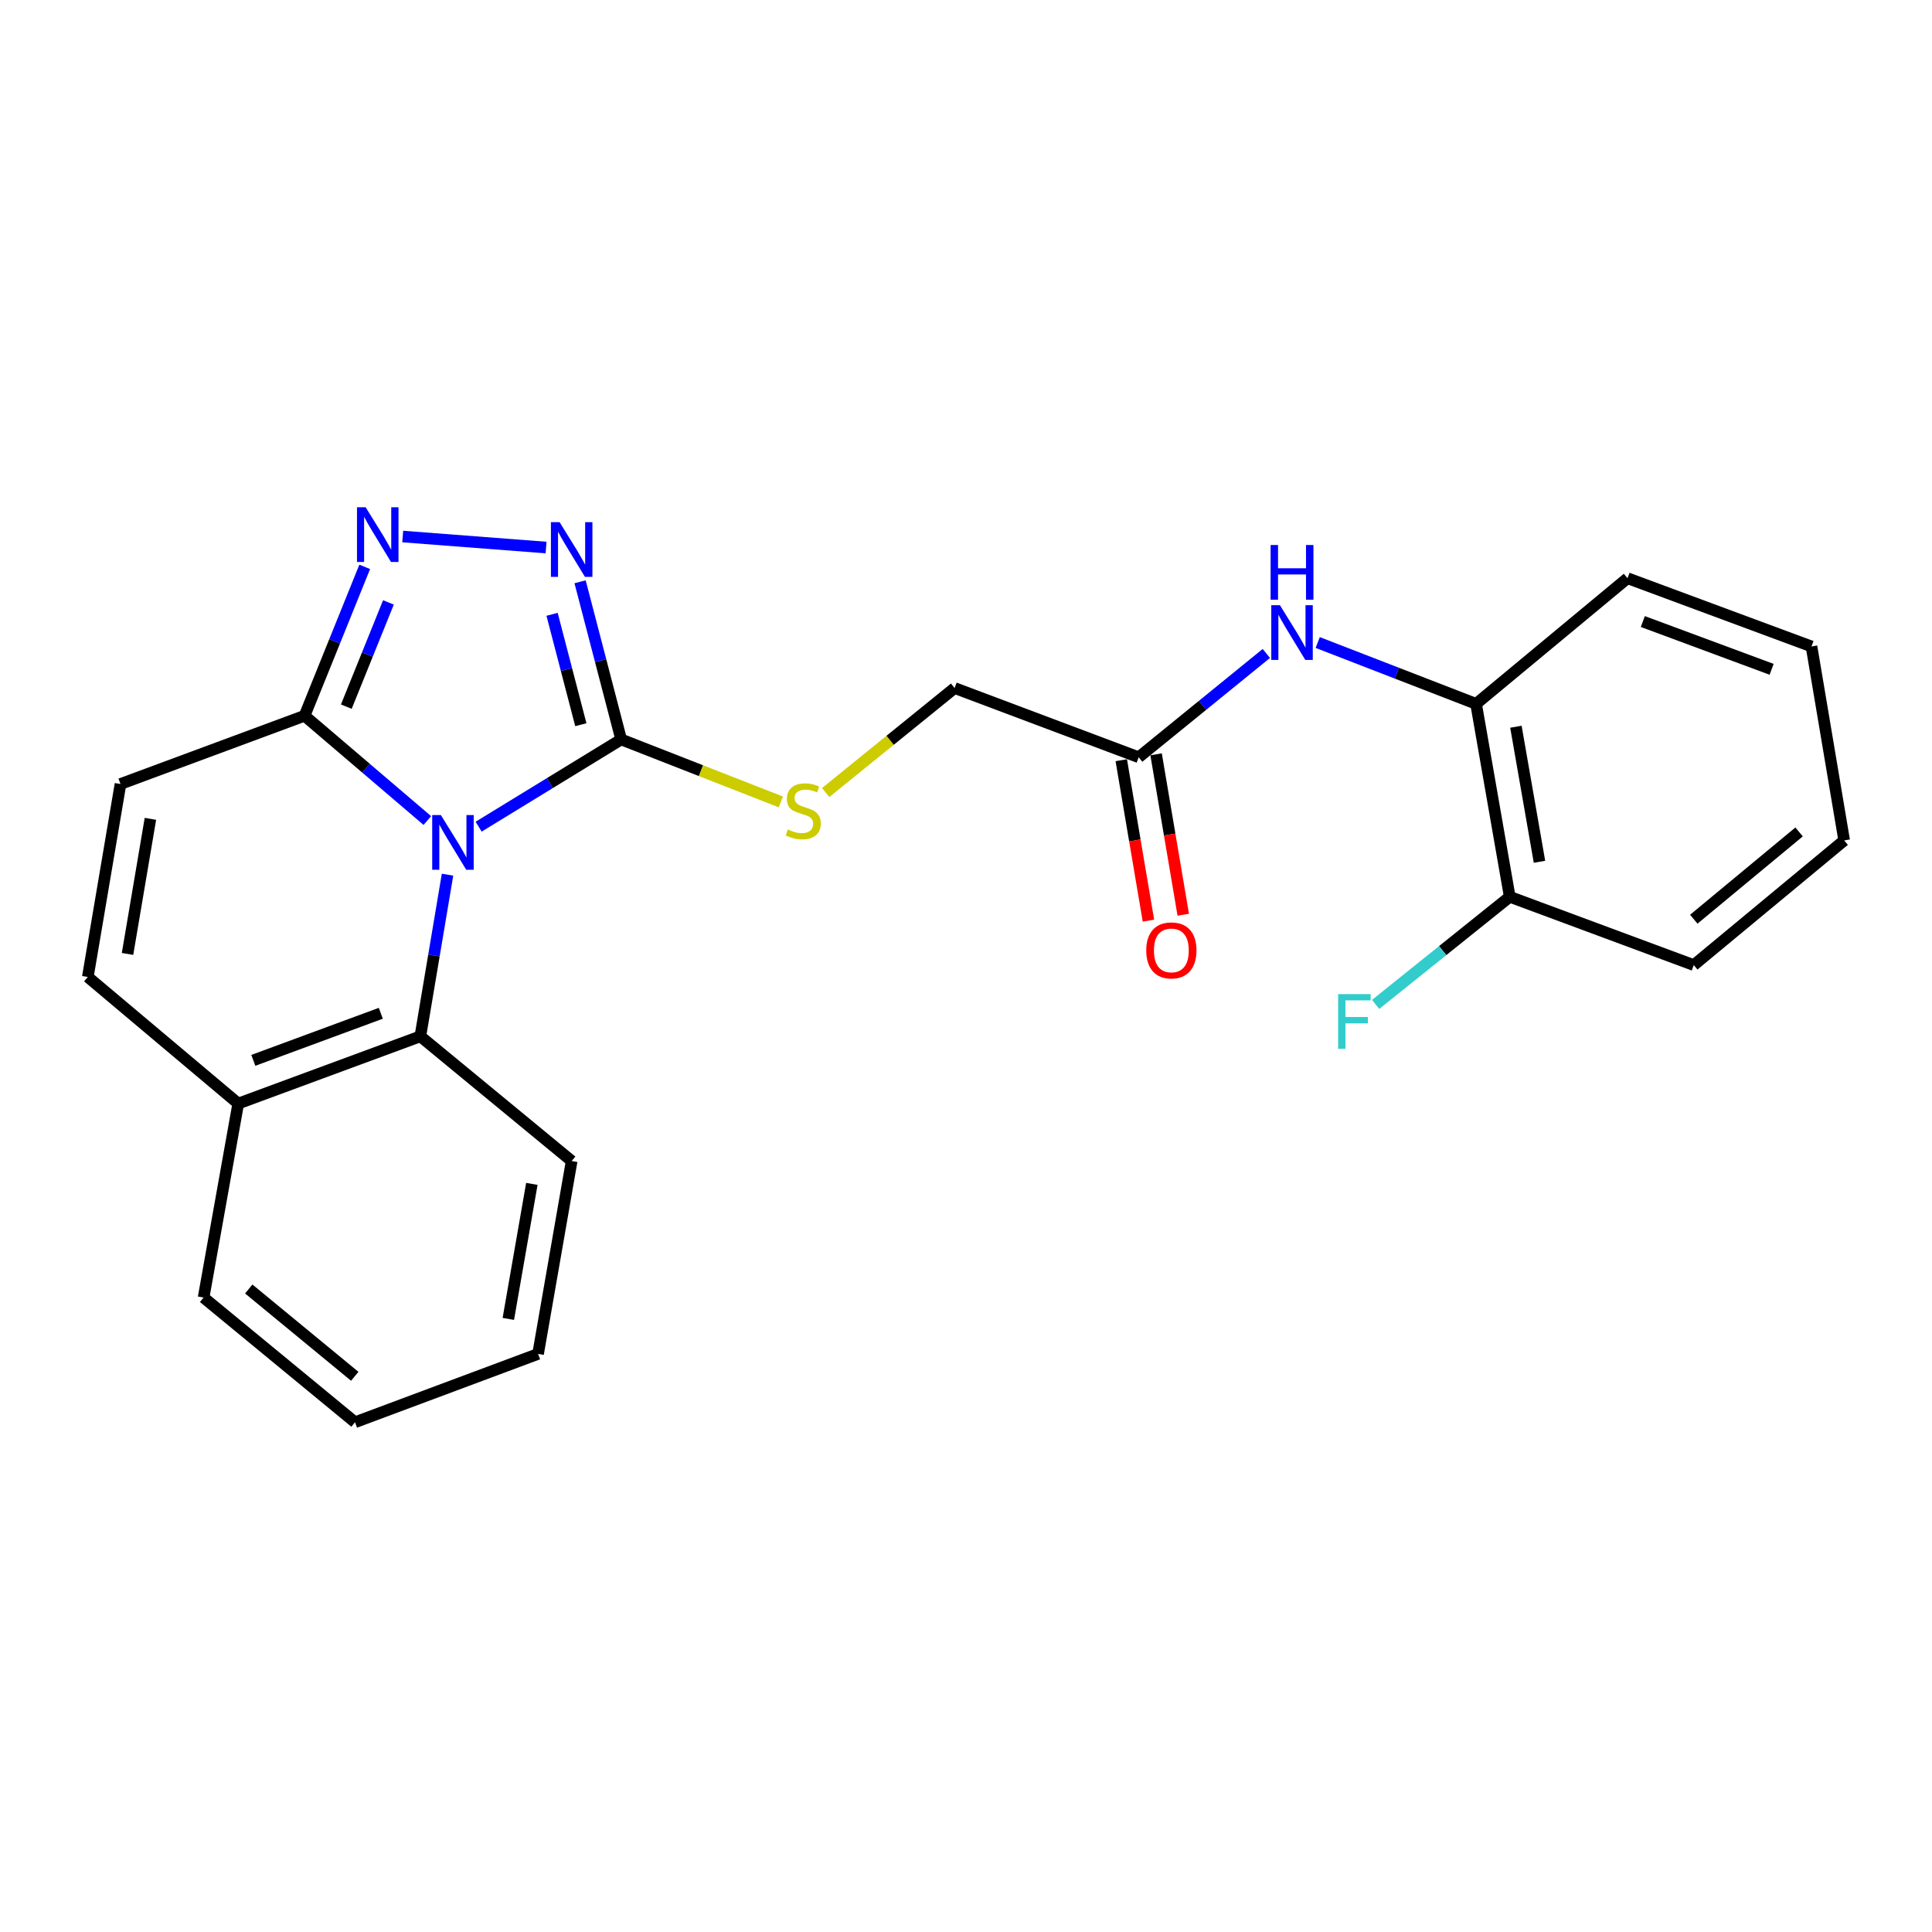 <?xml version='1.0' encoding='iso-8859-1'?>
<svg version='1.1' baseProfile='full'
              xmlns='http://www.w3.org/2000/svg'
                      xmlns:rdkit='http://www.rdkit.org/xml'
                      xmlns:xlink='http://www.w3.org/1999/xlink'
                  xml:space='preserve'
width='1000px' height='1000px' viewBox='0 0 1000 1000'>
<!-- END OF HEADER -->
<rect style='opacity:1.0;fill:#FFFFFF;stroke:none' width='1000' height='1000' x='0' y='0'> </rect>
<path class='bond-0' d='M 247.741,427.888 L 284.628,405.313' style='fill:none;fill-rule:evenodd;stroke:#0000FF;stroke-width:6px;stroke-linecap:butt;stroke-linejoin:miter;stroke-opacity:1' />
<path class='bond-0' d='M 284.628,405.313 L 321.514,382.738' style='fill:none;fill-rule:evenodd;stroke:#000000;stroke-width:6px;stroke-linecap:butt;stroke-linejoin:miter;stroke-opacity:1' />
<path class='bond-1' d='M 221.185,424.703 L 189.412,397.588' style='fill:none;fill-rule:evenodd;stroke:#0000FF;stroke-width:6px;stroke-linecap:butt;stroke-linejoin:miter;stroke-opacity:1' />
<path class='bond-1' d='M 189.412,397.588 L 157.639,370.473' style='fill:none;fill-rule:evenodd;stroke:#000000;stroke-width:6px;stroke-linecap:butt;stroke-linejoin:miter;stroke-opacity:1' />
<path class='bond-4' d='M 231.641,452.727 L 224.608,494.563' style='fill:none;fill-rule:evenodd;stroke:#0000FF;stroke-width:6px;stroke-linecap:butt;stroke-linejoin:miter;stroke-opacity:1' />
<path class='bond-4' d='M 224.608,494.563 L 217.574,536.399' style='fill:none;fill-rule:evenodd;stroke:#000000;stroke-width:6px;stroke-linecap:butt;stroke-linejoin:miter;stroke-opacity:1' />
<path class='bond-2' d='M 321.514,382.738 L 310.881,341.931' style='fill:none;fill-rule:evenodd;stroke:#000000;stroke-width:6px;stroke-linecap:butt;stroke-linejoin:miter;stroke-opacity:1' />
<path class='bond-2' d='M 310.881,341.931 L 300.249,301.123' style='fill:none;fill-rule:evenodd;stroke:#0000FF;stroke-width:6px;stroke-linecap:butt;stroke-linejoin:miter;stroke-opacity:1' />
<path class='bond-2' d='M 300.639,375.104 L 293.196,346.539' style='fill:none;fill-rule:evenodd;stroke:#000000;stroke-width:6px;stroke-linecap:butt;stroke-linejoin:miter;stroke-opacity:1' />
<path class='bond-2' d='M 293.196,346.539 L 285.753,317.973' style='fill:none;fill-rule:evenodd;stroke:#0000FF;stroke-width:6px;stroke-linecap:butt;stroke-linejoin:miter;stroke-opacity:1' />
<path class='bond-8' d='M 321.514,382.738 L 362.836,398.905' style='fill:none;fill-rule:evenodd;stroke:#000000;stroke-width:6px;stroke-linecap:butt;stroke-linejoin:miter;stroke-opacity:1' />
<path class='bond-8' d='M 362.836,398.905 L 404.157,415.072' style='fill:none;fill-rule:evenodd;stroke:#CCCC00;stroke-width:6px;stroke-linecap:butt;stroke-linejoin:miter;stroke-opacity:1' />
<path class='bond-3' d='M 157.639,370.473 L 173.209,331.939' style='fill:none;fill-rule:evenodd;stroke:#000000;stroke-width:6px;stroke-linecap:butt;stroke-linejoin:miter;stroke-opacity:1' />
<path class='bond-3' d='M 173.209,331.939 L 188.778,293.405' style='fill:none;fill-rule:evenodd;stroke:#0000FF;stroke-width:6px;stroke-linecap:butt;stroke-linejoin:miter;stroke-opacity:1' />
<path class='bond-3' d='M 179.255,365.759 L 190.154,338.785' style='fill:none;fill-rule:evenodd;stroke:#000000;stroke-width:6px;stroke-linecap:butt;stroke-linejoin:miter;stroke-opacity:1' />
<path class='bond-3' d='M 190.154,338.785 L 201.053,311.812' style='fill:none;fill-rule:evenodd;stroke:#0000FF;stroke-width:6px;stroke-linecap:butt;stroke-linejoin:miter;stroke-opacity:1' />
<path class='bond-5' d='M 157.639,370.473 L 62.37,405.796' style='fill:none;fill-rule:evenodd;stroke:#000000;stroke-width:6px;stroke-linecap:butt;stroke-linejoin:miter;stroke-opacity:1' />
<path class='bond-24' d='M 282.64,283.405 L 208.446,277.709' style='fill:none;fill-rule:evenodd;stroke:#0000FF;stroke-width:6px;stroke-linecap:butt;stroke-linejoin:miter;stroke-opacity:1' />
<path class='bond-11' d='M 217.574,536.399 L 123.31,571.205' style='fill:none;fill-rule:evenodd;stroke:#000000;stroke-width:6px;stroke-linecap:butt;stroke-linejoin:miter;stroke-opacity:1' />
<path class='bond-11' d='M 197.104,524.475 L 131.12,548.839' style='fill:none;fill-rule:evenodd;stroke:#000000;stroke-width:6px;stroke-linecap:butt;stroke-linejoin:miter;stroke-opacity:1' />
<path class='bond-16' d='M 217.574,536.399 L 295.897,600.944' style='fill:none;fill-rule:evenodd;stroke:#000000;stroke-width:6px;stroke-linecap:butt;stroke-linejoin:miter;stroke-opacity:1' />
<path class='bond-25' d='M 62.37,405.796 L 45.455,505.685' style='fill:none;fill-rule:evenodd;stroke:#000000;stroke-width:6px;stroke-linecap:butt;stroke-linejoin:miter;stroke-opacity:1' />
<path class='bond-25' d='M 77.852,423.831 L 66.011,493.753' style='fill:none;fill-rule:evenodd;stroke:#000000;stroke-width:6px;stroke-linecap:butt;stroke-linejoin:miter;stroke-opacity:1' />
<path class='bond-6' d='M 45.455,505.685 L 123.31,571.205' style='fill:none;fill-rule:evenodd;stroke:#000000;stroke-width:6px;stroke-linecap:butt;stroke-linejoin:miter;stroke-opacity:1' />
<path class='bond-7' d='M 655.451,338.226 L 622.416,365.092' style='fill:none;fill-rule:evenodd;stroke:#0000FF;stroke-width:6px;stroke-linecap:butt;stroke-linejoin:miter;stroke-opacity:1' />
<path class='bond-7' d='M 622.416,365.092 L 589.38,391.957' style='fill:none;fill-rule:evenodd;stroke:#000000;stroke-width:6px;stroke-linecap:butt;stroke-linejoin:miter;stroke-opacity:1' />
<path class='bond-10' d='M 682.043,332.563 L 723.03,348.441' style='fill:none;fill-rule:evenodd;stroke:#0000FF;stroke-width:6px;stroke-linecap:butt;stroke-linejoin:miter;stroke-opacity:1' />
<path class='bond-10' d='M 723.03,348.441 L 764.018,364.32' style='fill:none;fill-rule:evenodd;stroke:#000000;stroke-width:6px;stroke-linecap:butt;stroke-linejoin:miter;stroke-opacity:1' />
<path class='bond-14' d='M 427.369,410.213 L 460.735,383.169' style='fill:none;fill-rule:evenodd;stroke:#CCCC00;stroke-width:6px;stroke-linecap:butt;stroke-linejoin:miter;stroke-opacity:1' />
<path class='bond-14' d='M 460.735,383.169 L 494.101,356.126' style='fill:none;fill-rule:evenodd;stroke:#000000;stroke-width:6px;stroke-linecap:butt;stroke-linejoin:miter;stroke-opacity:1' />
<path class='bond-9' d='M 589.38,391.957 L 494.101,356.126' style='fill:none;fill-rule:evenodd;stroke:#000000;stroke-width:6px;stroke-linecap:butt;stroke-linejoin:miter;stroke-opacity:1' />
<path class='bond-13' d='M 580.37,393.483 L 587.401,435.001' style='fill:none;fill-rule:evenodd;stroke:#000000;stroke-width:6px;stroke-linecap:butt;stroke-linejoin:miter;stroke-opacity:1' />
<path class='bond-13' d='M 587.401,435.001 L 594.432,476.519' style='fill:none;fill-rule:evenodd;stroke:#FF0000;stroke-width:6px;stroke-linecap:butt;stroke-linejoin:miter;stroke-opacity:1' />
<path class='bond-13' d='M 598.39,390.432 L 605.421,431.95' style='fill:none;fill-rule:evenodd;stroke:#000000;stroke-width:6px;stroke-linecap:butt;stroke-linejoin:miter;stroke-opacity:1' />
<path class='bond-13' d='M 605.421,431.95 L 612.451,473.467' style='fill:none;fill-rule:evenodd;stroke:#FF0000;stroke-width:6px;stroke-linecap:butt;stroke-linejoin:miter;stroke-opacity:1' />
<path class='bond-12' d='M 764.018,364.32 L 781.441,464.178' style='fill:none;fill-rule:evenodd;stroke:#000000;stroke-width:6px;stroke-linecap:butt;stroke-linejoin:miter;stroke-opacity:1' />
<path class='bond-12' d='M 784.635,376.157 L 796.831,446.058' style='fill:none;fill-rule:evenodd;stroke:#000000;stroke-width:6px;stroke-linecap:butt;stroke-linejoin:miter;stroke-opacity:1' />
<path class='bond-17' d='M 764.018,364.32 L 842.391,299.277' style='fill:none;fill-rule:evenodd;stroke:#000000;stroke-width:6px;stroke-linecap:butt;stroke-linejoin:miter;stroke-opacity:1' />
<path class='bond-18' d='M 123.31,571.205 L 105.38,671.611' style='fill:none;fill-rule:evenodd;stroke:#000000;stroke-width:6px;stroke-linecap:butt;stroke-linejoin:miter;stroke-opacity:1' />
<path class='bond-15' d='M 781.441,464.178 L 746.732,492.032' style='fill:none;fill-rule:evenodd;stroke:#000000;stroke-width:6px;stroke-linecap:butt;stroke-linejoin:miter;stroke-opacity:1' />
<path class='bond-15' d='M 746.732,492.032 L 712.024,519.887' style='fill:none;fill-rule:evenodd;stroke:#33CCCC;stroke-width:6px;stroke-linecap:butt;stroke-linejoin:miter;stroke-opacity:1' />
<path class='bond-19' d='M 781.441,464.178 L 876.69,499.532' style='fill:none;fill-rule:evenodd;stroke:#000000;stroke-width:6px;stroke-linecap:butt;stroke-linejoin:miter;stroke-opacity:1' />
<path class='bond-20' d='M 295.897,600.944 L 278.505,700.782' style='fill:none;fill-rule:evenodd;stroke:#000000;stroke-width:6px;stroke-linecap:butt;stroke-linejoin:miter;stroke-opacity:1' />
<path class='bond-20' d='M 275.283,612.783 L 263.109,682.669' style='fill:none;fill-rule:evenodd;stroke:#000000;stroke-width:6px;stroke-linecap:butt;stroke-linejoin:miter;stroke-opacity:1' />
<path class='bond-21' d='M 842.391,299.277 L 937.63,334.601' style='fill:none;fill-rule:evenodd;stroke:#000000;stroke-width:6px;stroke-linecap:butt;stroke-linejoin:miter;stroke-opacity:1' />
<path class='bond-21' d='M 850.322,321.711 L 916.989,346.438' style='fill:none;fill-rule:evenodd;stroke:#000000;stroke-width:6px;stroke-linecap:butt;stroke-linejoin:miter;stroke-opacity:1' />
<path class='bond-26' d='M 105.38,671.611 L 183.753,736.156' style='fill:none;fill-rule:evenodd;stroke:#000000;stroke-width:6px;stroke-linecap:butt;stroke-linejoin:miter;stroke-opacity:1' />
<path class='bond-26' d='M 128.754,667.185 L 183.616,712.367' style='fill:none;fill-rule:evenodd;stroke:#000000;stroke-width:6px;stroke-linecap:butt;stroke-linejoin:miter;stroke-opacity:1' />
<path class='bond-27' d='M 876.69,499.532 L 954.545,434.997' style='fill:none;fill-rule:evenodd;stroke:#000000;stroke-width:6px;stroke-linecap:butt;stroke-linejoin:miter;stroke-opacity:1' />
<path class='bond-27' d='M 876.705,475.781 L 931.204,430.607' style='fill:none;fill-rule:evenodd;stroke:#000000;stroke-width:6px;stroke-linecap:butt;stroke-linejoin:miter;stroke-opacity:1' />
<path class='bond-22' d='M 278.505,700.782 L 183.753,736.156' style='fill:none;fill-rule:evenodd;stroke:#000000;stroke-width:6px;stroke-linecap:butt;stroke-linejoin:miter;stroke-opacity:1' />
<path class='bond-23' d='M 937.63,334.601 L 954.545,434.997' style='fill:none;fill-rule:evenodd;stroke:#000000;stroke-width:6px;stroke-linecap:butt;stroke-linejoin:miter;stroke-opacity:1' />
<path  class='atom-0' d='M 228.189 421.863
L 237.469 436.863
Q 238.389 438.343, 239.869 441.023
Q 241.349 443.703, 241.429 443.863
L 241.429 421.863
L 245.189 421.863
L 245.189 450.183
L 241.309 450.183
L 231.349 433.783
Q 230.189 431.863, 228.949 429.663
Q 227.749 427.463, 227.389 426.783
L 227.389 450.183
L 223.709 450.183
L 223.709 421.863
L 228.189 421.863
' fill='#0000FF'/>
<path  class='atom-3' d='M 289.637 270.263
L 298.917 285.263
Q 299.837 286.743, 301.317 289.423
Q 302.797 292.103, 302.877 292.263
L 302.877 270.263
L 306.637 270.263
L 306.637 298.583
L 302.757 298.583
L 292.797 282.183
Q 291.637 280.263, 290.397 278.063
Q 289.197 275.863, 288.837 275.183
L 288.837 298.583
L 285.157 298.583
L 285.157 270.263
L 289.637 270.263
' fill='#0000FF'/>
<path  class='atom-4' d='M 189.261 262.557
L 198.541 277.557
Q 199.461 279.037, 200.941 281.717
Q 202.421 284.397, 202.501 284.557
L 202.501 262.557
L 206.261 262.557
L 206.261 290.877
L 202.381 290.877
L 192.421 274.477
Q 191.261 272.557, 190.021 270.357
Q 188.821 268.157, 188.461 267.477
L 188.461 290.877
L 184.781 290.877
L 184.781 262.557
L 189.261 262.557
' fill='#0000FF'/>
<path  class='atom-8' d='M 662.489 313.252
L 671.769 328.252
Q 672.689 329.732, 674.169 332.412
Q 675.649 335.092, 675.729 335.252
L 675.729 313.252
L 679.489 313.252
L 679.489 341.572
L 675.609 341.572
L 665.649 325.172
Q 664.489 323.252, 663.249 321.052
Q 662.049 318.852, 661.689 318.172
L 661.689 341.572
L 658.009 341.572
L 658.009 313.252
L 662.489 313.252
' fill='#0000FF'/>
<path  class='atom-8' d='M 657.669 282.1
L 661.509 282.1
L 661.509 294.14
L 675.989 294.14
L 675.989 282.1
L 679.829 282.1
L 679.829 310.42
L 675.989 310.42
L 675.989 297.34
L 661.509 297.34
L 661.509 310.42
L 657.669 310.42
L 657.669 282.1
' fill='#0000FF'/>
<path  class='atom-9' d='M 407.768 429.335
Q 408.088 429.455, 409.408 430.015
Q 410.728 430.575, 412.168 430.935
Q 413.648 431.255, 415.088 431.255
Q 417.768 431.255, 419.328 429.975
Q 420.888 428.655, 420.888 426.375
Q 420.888 424.815, 420.088 423.855
Q 419.328 422.895, 418.128 422.375
Q 416.928 421.855, 414.928 421.255
Q 412.408 420.495, 410.888 419.775
Q 409.408 419.055, 408.328 417.535
Q 407.288 416.015, 407.288 413.455
Q 407.288 409.895, 409.688 407.695
Q 412.128 405.495, 416.928 405.495
Q 420.208 405.495, 423.928 407.055
L 423.008 410.135
Q 419.608 408.735, 417.048 408.735
Q 414.288 408.735, 412.768 409.895
Q 411.248 411.015, 411.288 412.975
Q 411.288 414.495, 412.048 415.415
Q 412.848 416.335, 413.968 416.855
Q 415.128 417.375, 417.048 417.975
Q 419.608 418.775, 421.128 419.575
Q 422.648 420.375, 423.728 422.015
Q 424.848 423.615, 424.848 426.375
Q 424.848 430.295, 422.208 432.415
Q 419.608 434.495, 415.248 434.495
Q 412.728 434.495, 410.808 433.935
Q 408.928 433.415, 406.688 432.495
L 407.768 429.335
' fill='#CCCC00'/>
<path  class='atom-14' d='M 593.295 491.926
Q 593.295 485.126, 596.655 481.326
Q 600.015 477.526, 606.295 477.526
Q 612.575 477.526, 615.935 481.326
Q 619.295 485.126, 619.295 491.926
Q 619.295 498.806, 615.895 502.726
Q 612.495 506.606, 606.295 506.606
Q 600.055 506.606, 596.655 502.726
Q 593.295 498.846, 593.295 491.926
M 606.295 503.406
Q 610.615 503.406, 612.935 500.526
Q 615.295 497.606, 615.295 491.926
Q 615.295 486.366, 612.935 483.566
Q 610.615 480.726, 606.295 480.726
Q 601.975 480.726, 599.615 483.526
Q 597.295 486.326, 597.295 491.926
Q 597.295 497.646, 599.615 500.526
Q 601.975 503.406, 606.295 503.406
' fill='#FF0000'/>
<path  class='atom-16' d='M 692.606 514.553
L 709.446 514.553
L 709.446 517.793
L 696.406 517.793
L 696.406 526.393
L 708.006 526.393
L 708.006 529.673
L 696.406 529.673
L 696.406 542.873
L 692.606 542.873
L 692.606 514.553
' fill='#33CCCC'/>
</svg>

